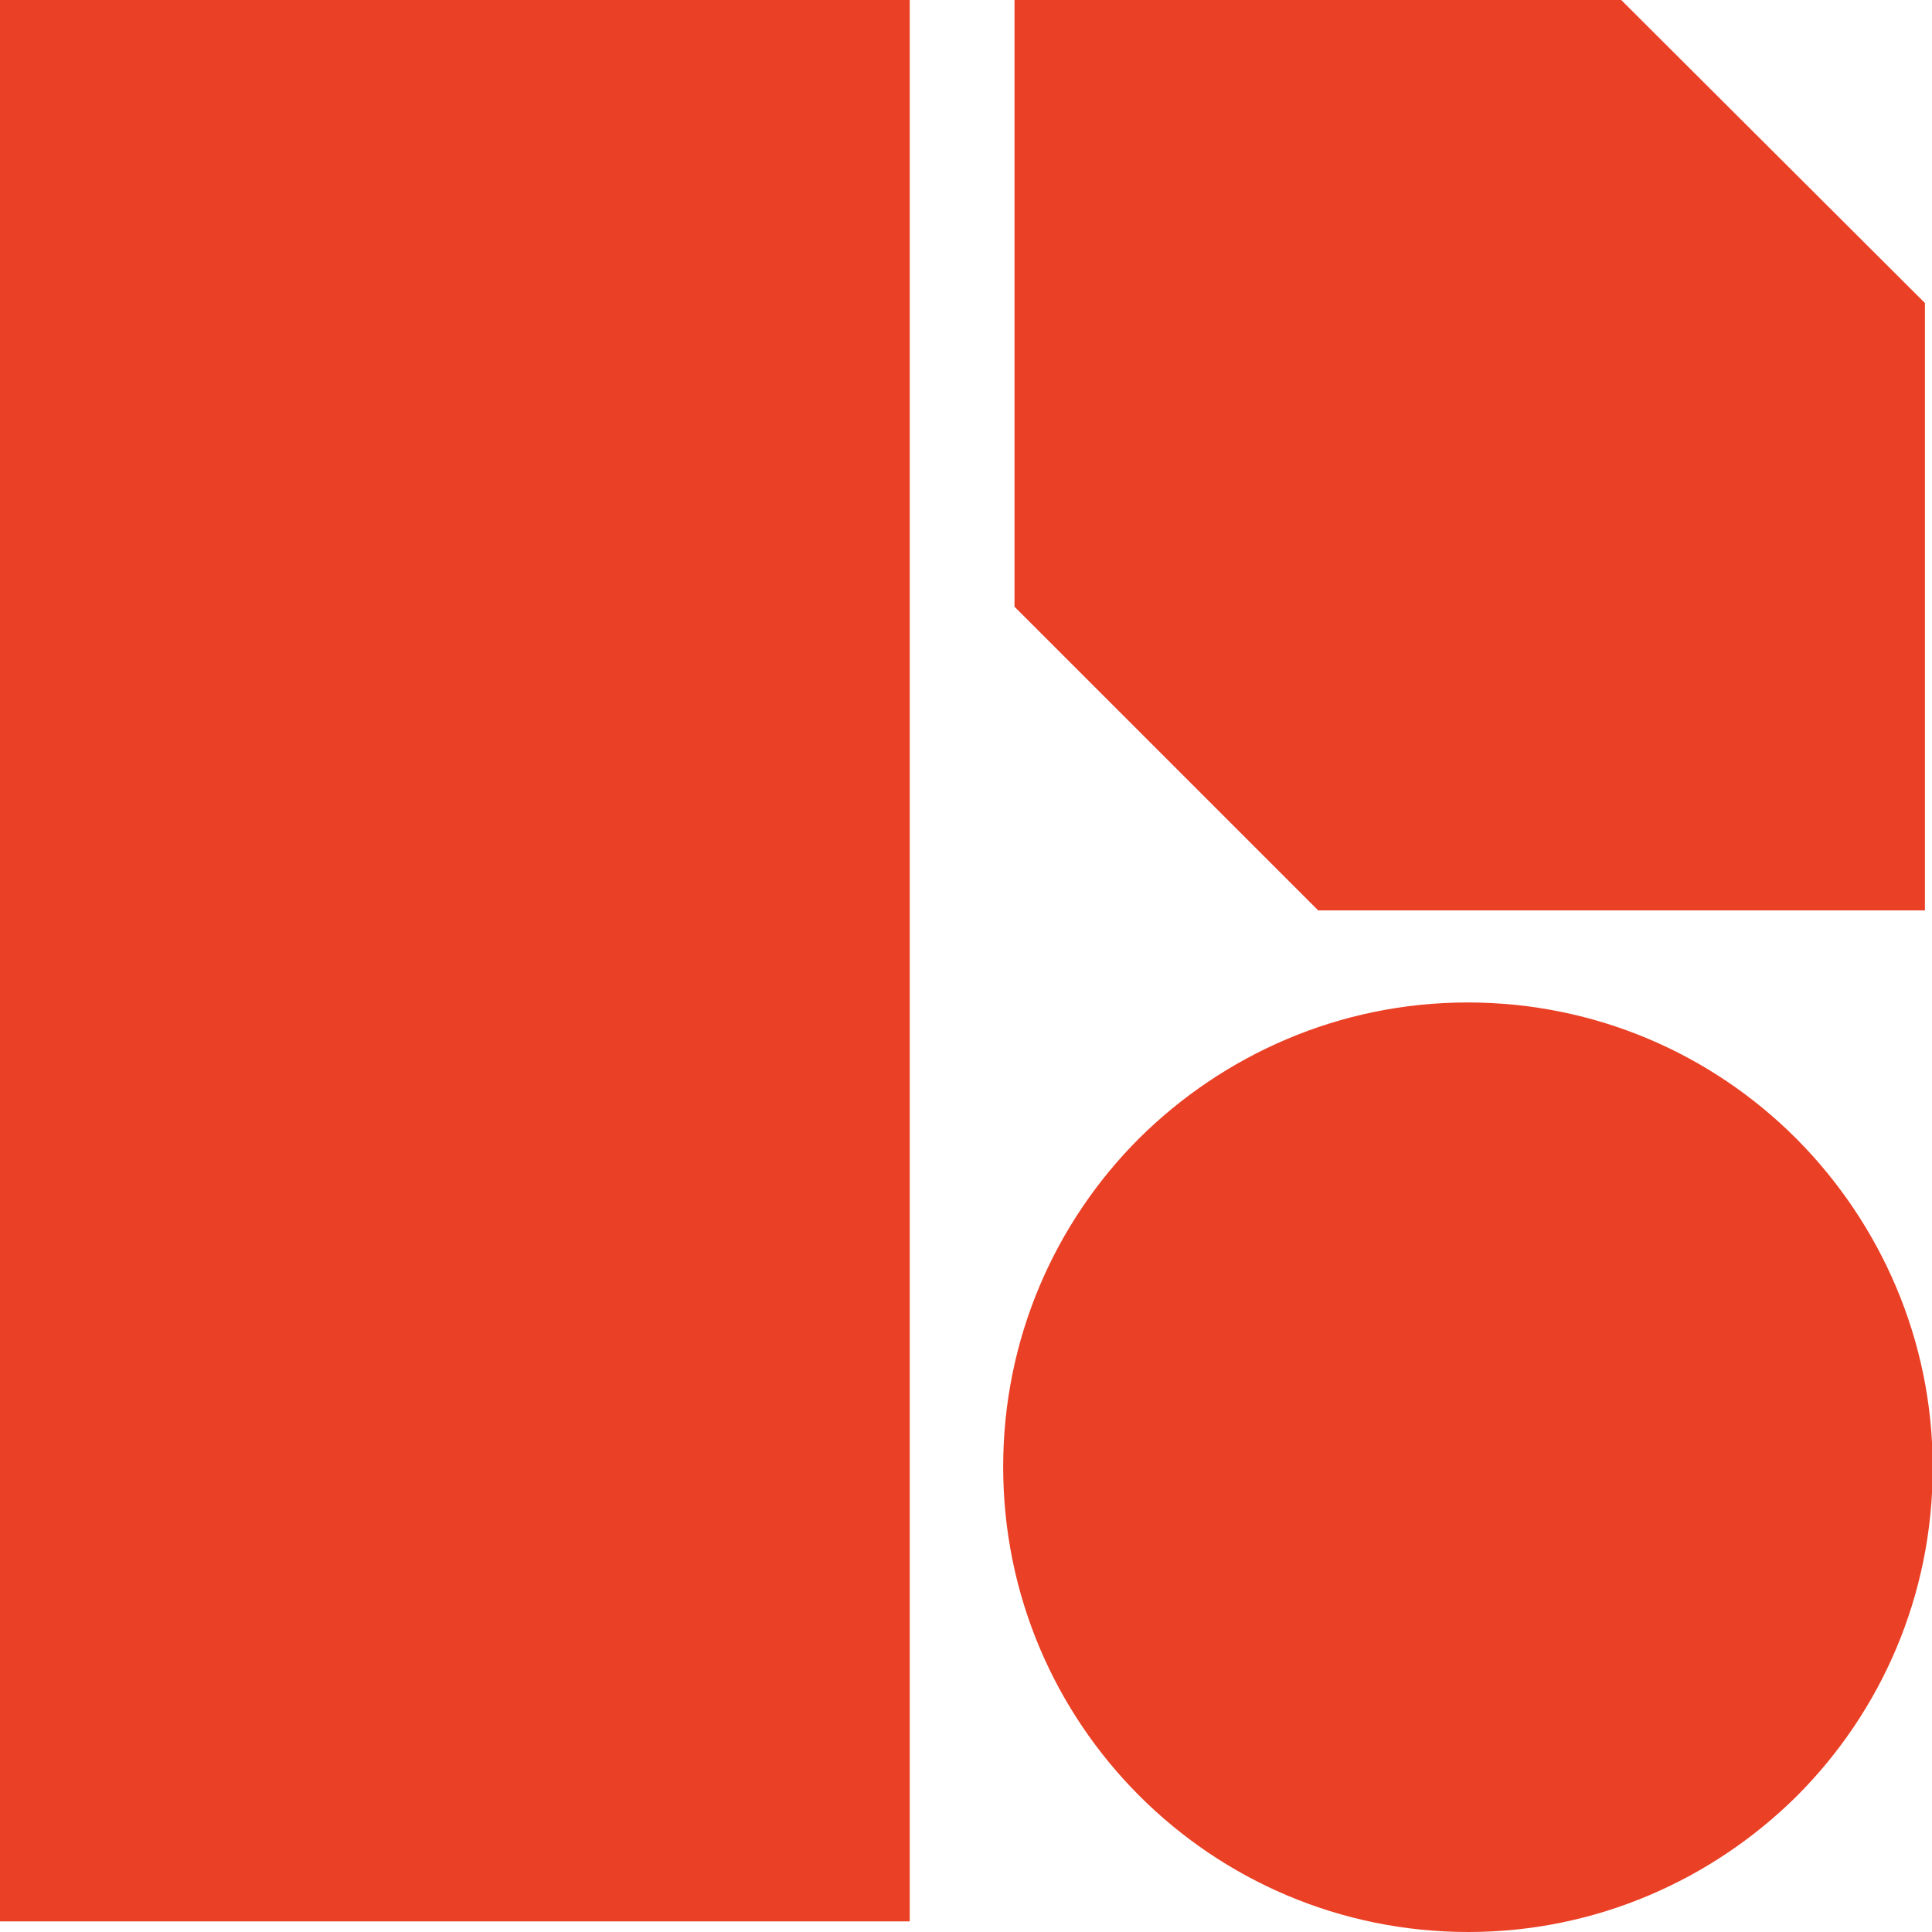<svg viewBox="0 0 27.29 27.29" xmlns="http://www.w3.org/2000/svg" data-name="Layer 2" id="Layer_2">
  <defs>
    <style>
      .cls-1 {
        fill: #ea4025;
      }
    </style>
  </defs>
  <g data-name="Layer 1" id="Layer_1-2">
    <path d="m0,0h12.85v27.14H0V0Zm25.37,16.08c-1.19-1.19-2.83-1.92-4.64-1.92s-3.45.74-4.64,1.92c-1.19,1.19-1.92,2.83-1.92,4.64,0,3.63,2.94,6.57,6.57,6.57,1.81,0,3.45-.74,4.64-1.92,1.19-1.19,1.92-2.83,1.92-4.64s-.74-3.45-1.92-4.64ZM22.9,0h-8.57v8.57l4.29,4.29h8.57V4.28L22.9,0Z" class="cls-1"></path>
  </g>
</svg>